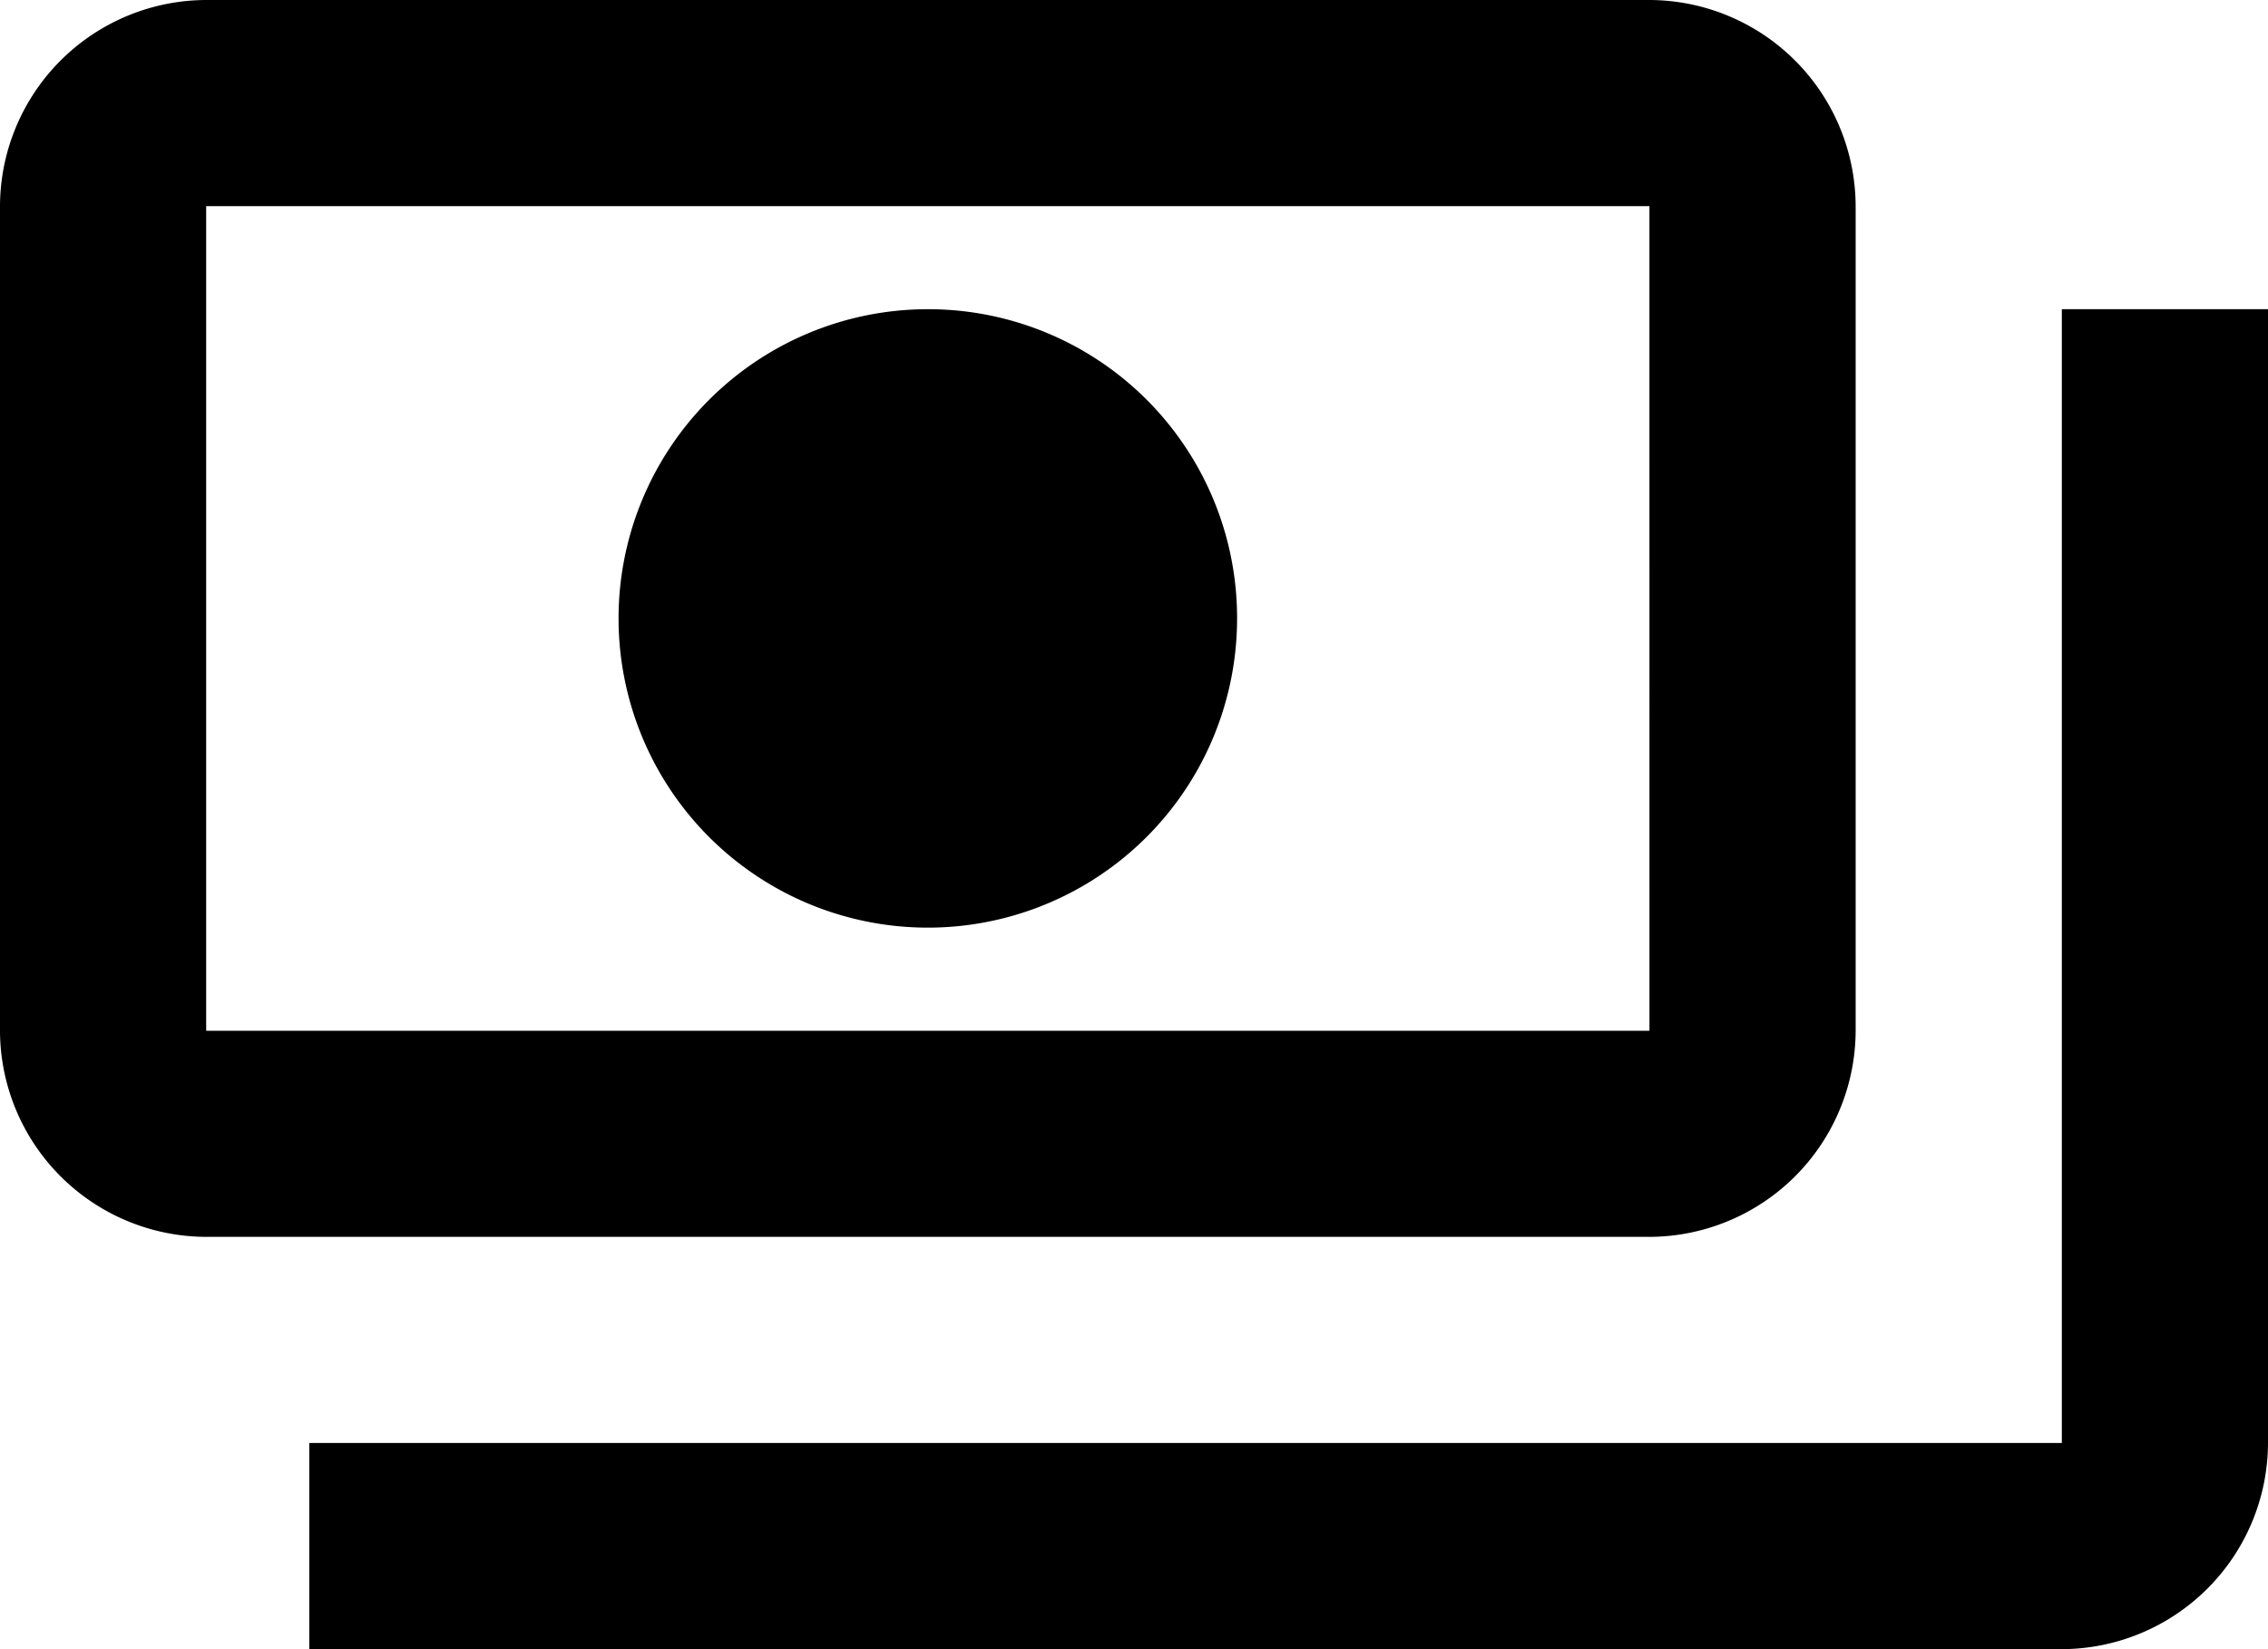<svg xmlns="http://www.w3.org/2000/svg" width="75" height="54.545" viewBox="0 0 75 54.545">
  <g id="outline-payments" transform="translate(-2 -8)">
    <path id="Path_30" data-name="Path 30" d="M63.364,42.091V14.818A6.838,6.838,0,0,0,56.545,8H8.818A6.838,6.838,0,0,0,2,14.818V42.091a6.838,6.838,0,0,0,6.818,6.818H56.545A6.838,6.838,0,0,0,63.364,42.091Zm-6.818,0H8.818V14.818H56.545ZM32.682,18.227A10.227,10.227,0,1,0,42.909,28.455,10.214,10.214,0,0,0,32.682,18.227Zm44.318,0v37.5a6.838,6.838,0,0,1-6.818,6.818H12.227V55.727H70.182v-37.5Z"/>
  </g>
</svg>
